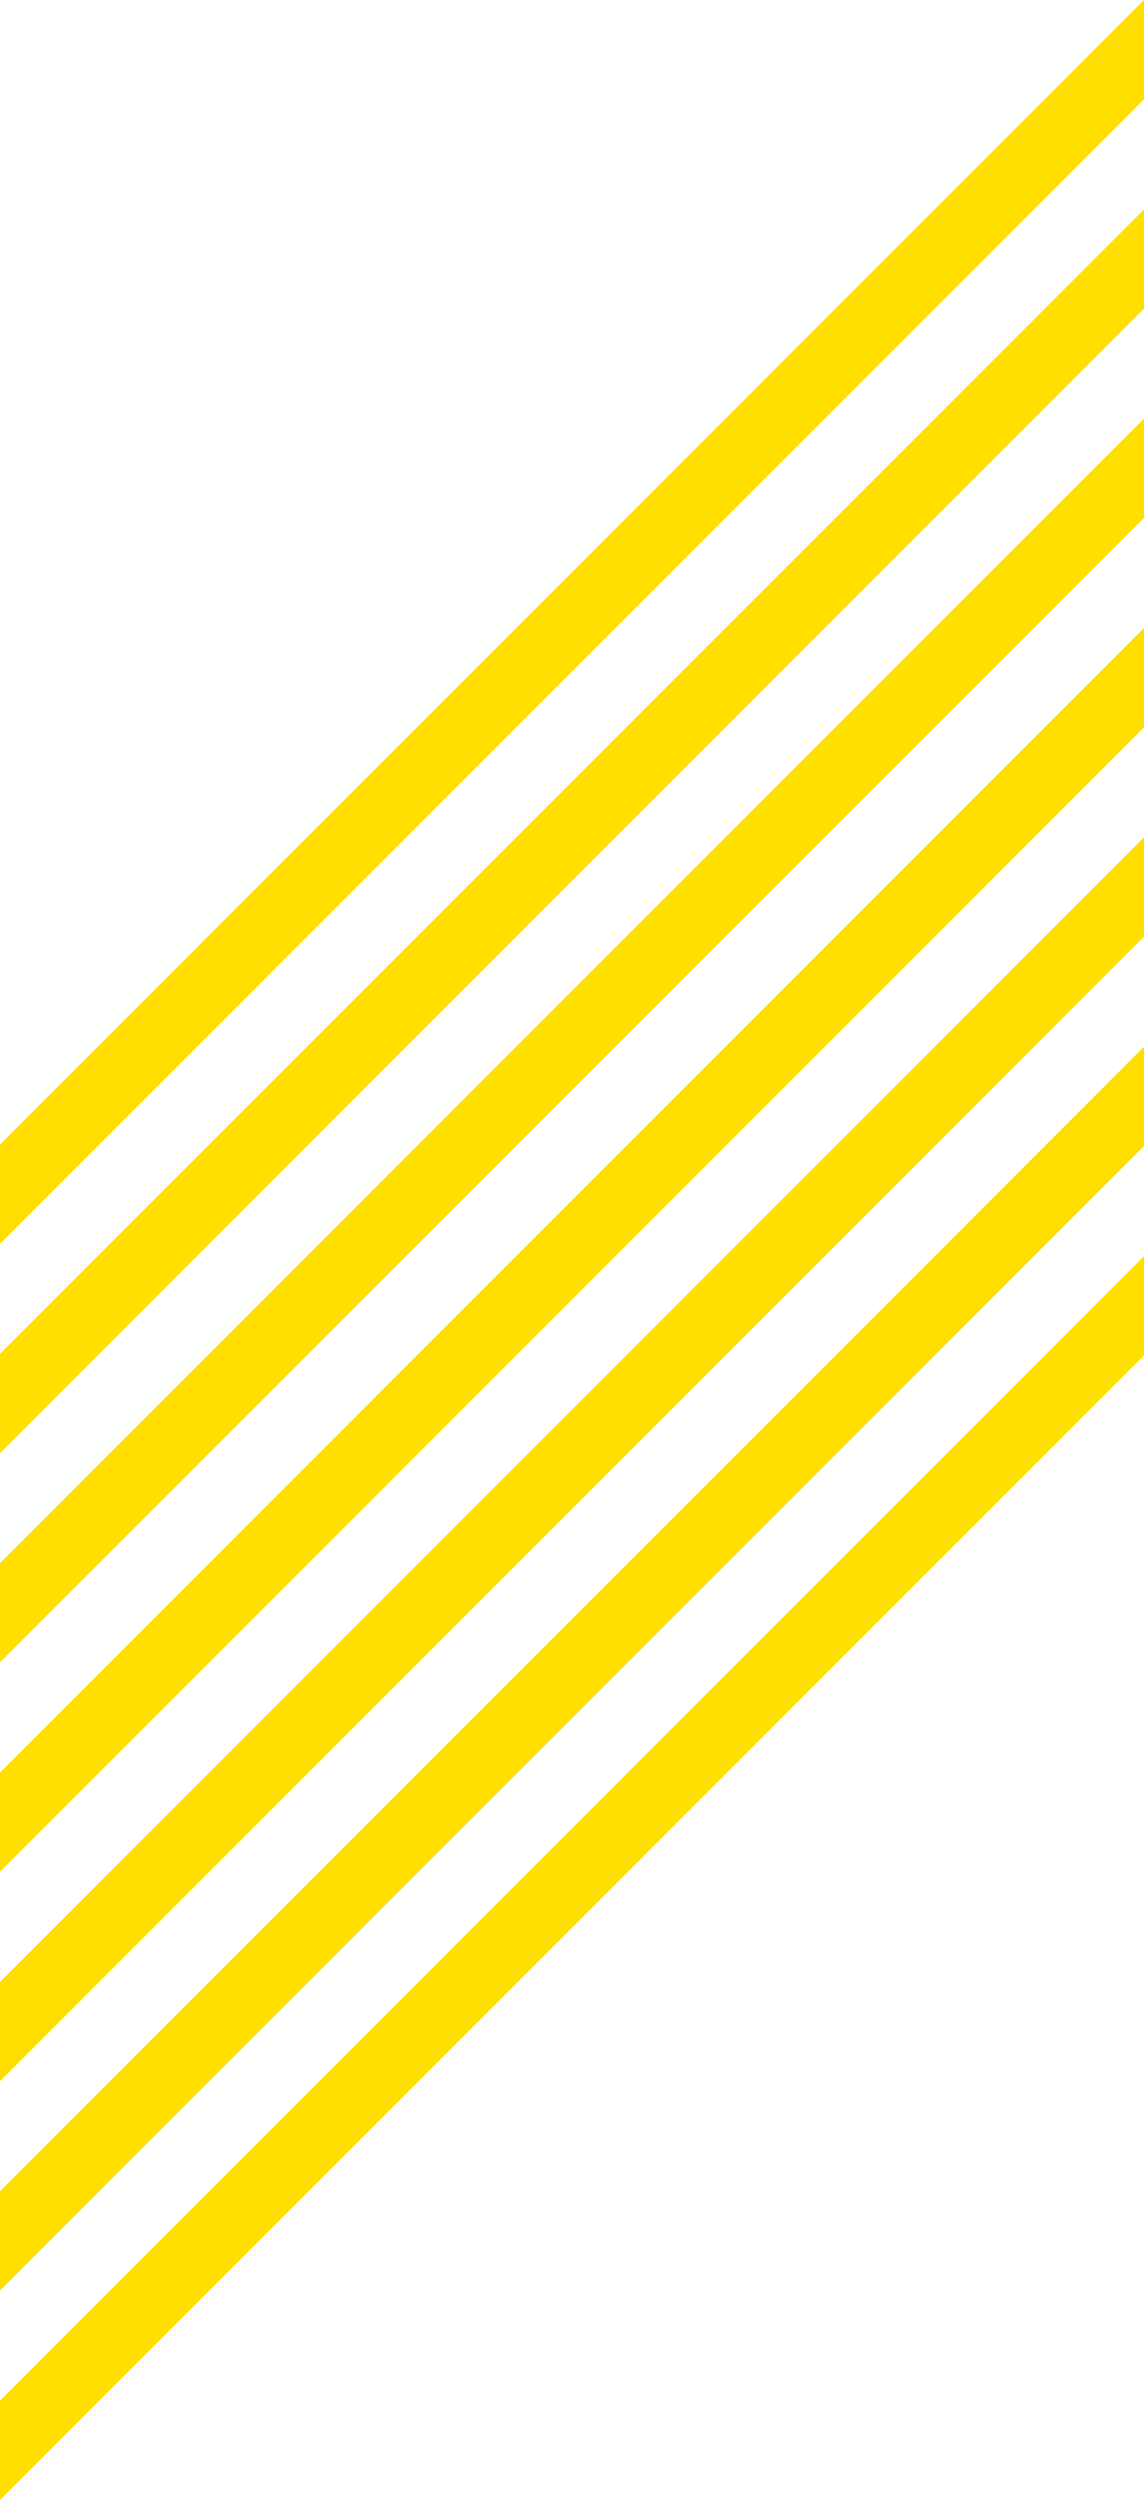 <?xml version="1.0" encoding="UTF-8"?>
<svg id="Layer_1" data-name="Layer 1" xmlns="http://www.w3.org/2000/svg" viewBox="0 0 102.05 222.9">
  <defs>
    <style>
      .cls-1 {
        fill: #fedf00;
      }
    </style>
  </defs>
  <path class="cls-1" d="M0,214.06v8.85l102.05-102.05v-8.85L0,214.06ZM0,195.39v8.85l102.05-102.05v-8.85L0,195.39ZM0,176.72v8.85l102.05-102.05v-8.85L0,176.72ZM0,158.05v8.85l102.05-102.05v-8.85L0,158.05ZM0,139.38v8.85L102.05,46.18v-8.85L0,139.38ZM0,120.72v8.85L102.05,27.52v-8.85L0,120.72ZM102.05,0L0,102.05v8.85L102.05,8.85V0Z"/>
</svg>